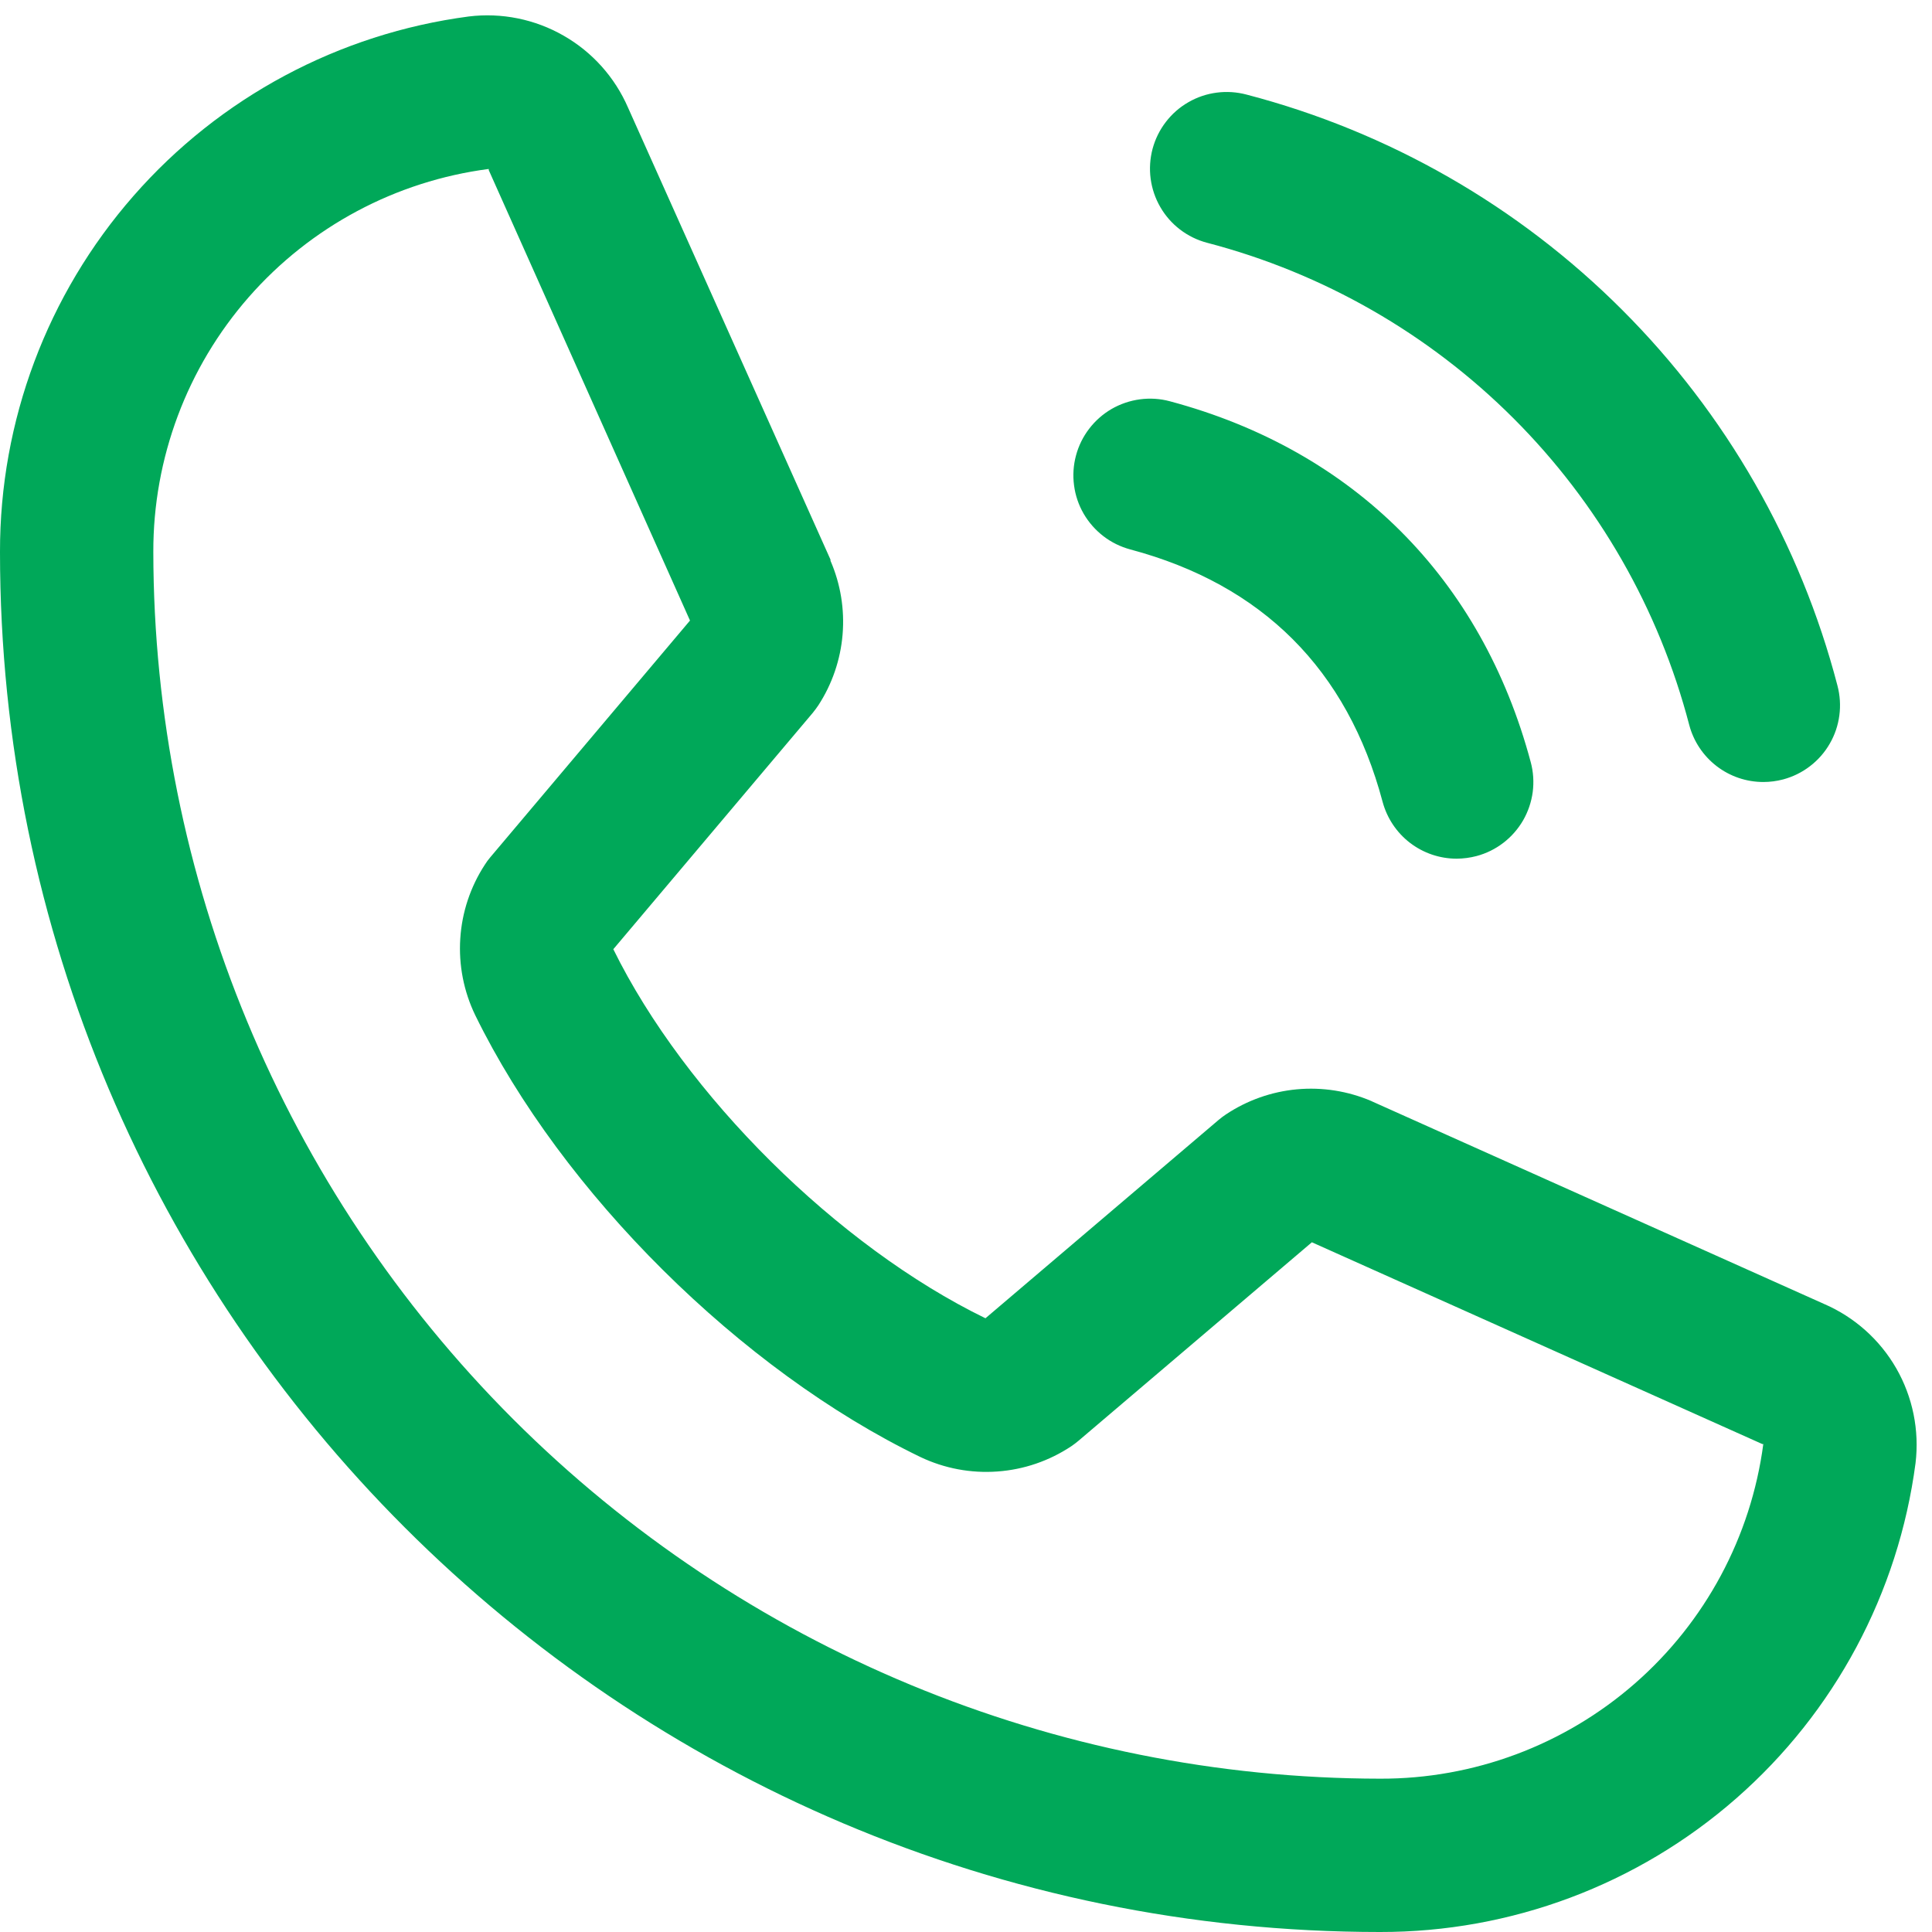<svg width="42" height="42" viewBox="0 0 42 42" fill="none" xmlns="http://www.w3.org/2000/svg">
<path d="M25.056 3.235C25.113 3.024 25.21 2.826 25.344 2.652C25.477 2.478 25.643 2.332 25.833 2.223C26.022 2.113 26.232 2.042 26.449 2.014C26.666 1.985 26.886 2 27.098 2.056C30.188 2.862 33.007 4.478 35.264 6.736C37.522 8.993 39.138 11.812 39.944 14.902C40 15.114 40.015 15.334 39.986 15.551C39.958 15.768 39.887 15.978 39.777 16.167C39.668 16.357 39.522 16.523 39.348 16.656C39.174 16.79 38.976 16.887 38.764 16.944C38.624 16.981 38.479 17 38.333 17C37.966 17 37.609 16.879 37.318 16.655C37.027 16.431 36.817 16.117 36.723 15.762C36.065 13.24 34.747 10.939 32.904 9.096C31.061 7.253 28.76 5.935 26.238 5.277C26.026 5.221 25.827 5.123 25.653 4.99C25.479 4.857 25.333 4.691 25.224 4.501C25.114 4.312 25.043 4.102 25.014 3.885C24.985 3.668 25 3.447 25.056 3.235ZM24.571 11.944C27.444 12.71 29.29 14.556 30.056 17.429C30.151 17.784 30.36 18.098 30.651 18.322C30.942 18.545 31.299 18.667 31.667 18.667C31.812 18.666 31.957 18.647 32.098 18.61C32.309 18.554 32.508 18.456 32.681 18.323C32.855 18.19 33.001 18.023 33.111 17.834C33.22 17.644 33.291 17.435 33.32 17.218C33.348 17.001 33.334 16.78 33.277 16.569C32.21 12.577 29.423 9.79 25.431 8.723C25.22 8.666 24.999 8.652 24.782 8.681C24.565 8.71 24.356 8.781 24.166 8.89C23.977 9 23.811 9.146 23.678 9.32C23.545 9.493 23.447 9.692 23.391 9.903C23.334 10.115 23.32 10.335 23.349 10.552C23.377 10.769 23.448 10.978 23.558 11.168C23.668 11.357 23.814 11.523 23.987 11.656C24.161 11.79 24.359 11.887 24.571 11.944ZM41.642 31.808C41.27 34.631 39.884 37.223 37.741 39.098C35.599 40.974 32.847 42.005 30 42C13.458 42 -4.21838e-05 28.542 -4.21838e-05 12C-0.005 9.153 1.026 6.401 2.902 4.259C4.777 2.116 7.369 0.73 10.192 0.358C10.905 0.271 11.628 0.417 12.252 0.775C12.877 1.132 13.368 1.682 13.654 2.342L18.054 12.165V12.19C18.273 12.695 18.363 13.246 18.317 13.795C18.271 14.343 18.09 14.872 17.79 15.333C17.752 15.39 17.712 15.442 17.671 15.494L13.333 20.635C14.894 23.806 18.21 27.094 21.423 28.658L26.494 24.344C26.544 24.302 26.596 24.263 26.65 24.227C27.111 23.92 27.641 23.732 28.193 23.681C28.745 23.63 29.301 23.718 29.81 23.935L29.837 23.948L39.652 28.346C40.313 28.631 40.864 29.122 41.223 29.746C41.581 30.37 41.728 31.094 41.642 31.808ZM38.333 31.392H38.31L28.519 27.006L23.446 31.321C23.397 31.363 23.345 31.401 23.292 31.438C22.812 31.758 22.258 31.948 21.682 31.989C21.107 32.031 20.531 31.923 20.01 31.675C16.108 29.79 12.219 25.929 10.331 22.069C10.081 21.552 9.969 20.979 10.006 20.406C10.042 19.833 10.226 19.279 10.54 18.798C10.575 18.741 10.615 18.688 10.658 18.637L15 13.49L10.625 3.698C10.624 3.69 10.624 3.681 10.625 3.673C8.605 3.936 6.75 4.927 5.407 6.46C4.065 7.993 3.328 9.963 3.333 12C3.341 19.07 6.153 25.848 11.152 30.848C16.152 35.847 22.93 38.659 30 38.667C32.036 38.674 34.005 37.939 35.539 36.599C37.072 35.26 38.066 33.408 38.333 31.39V31.392Z" fill="#00A859"/>
</svg>
